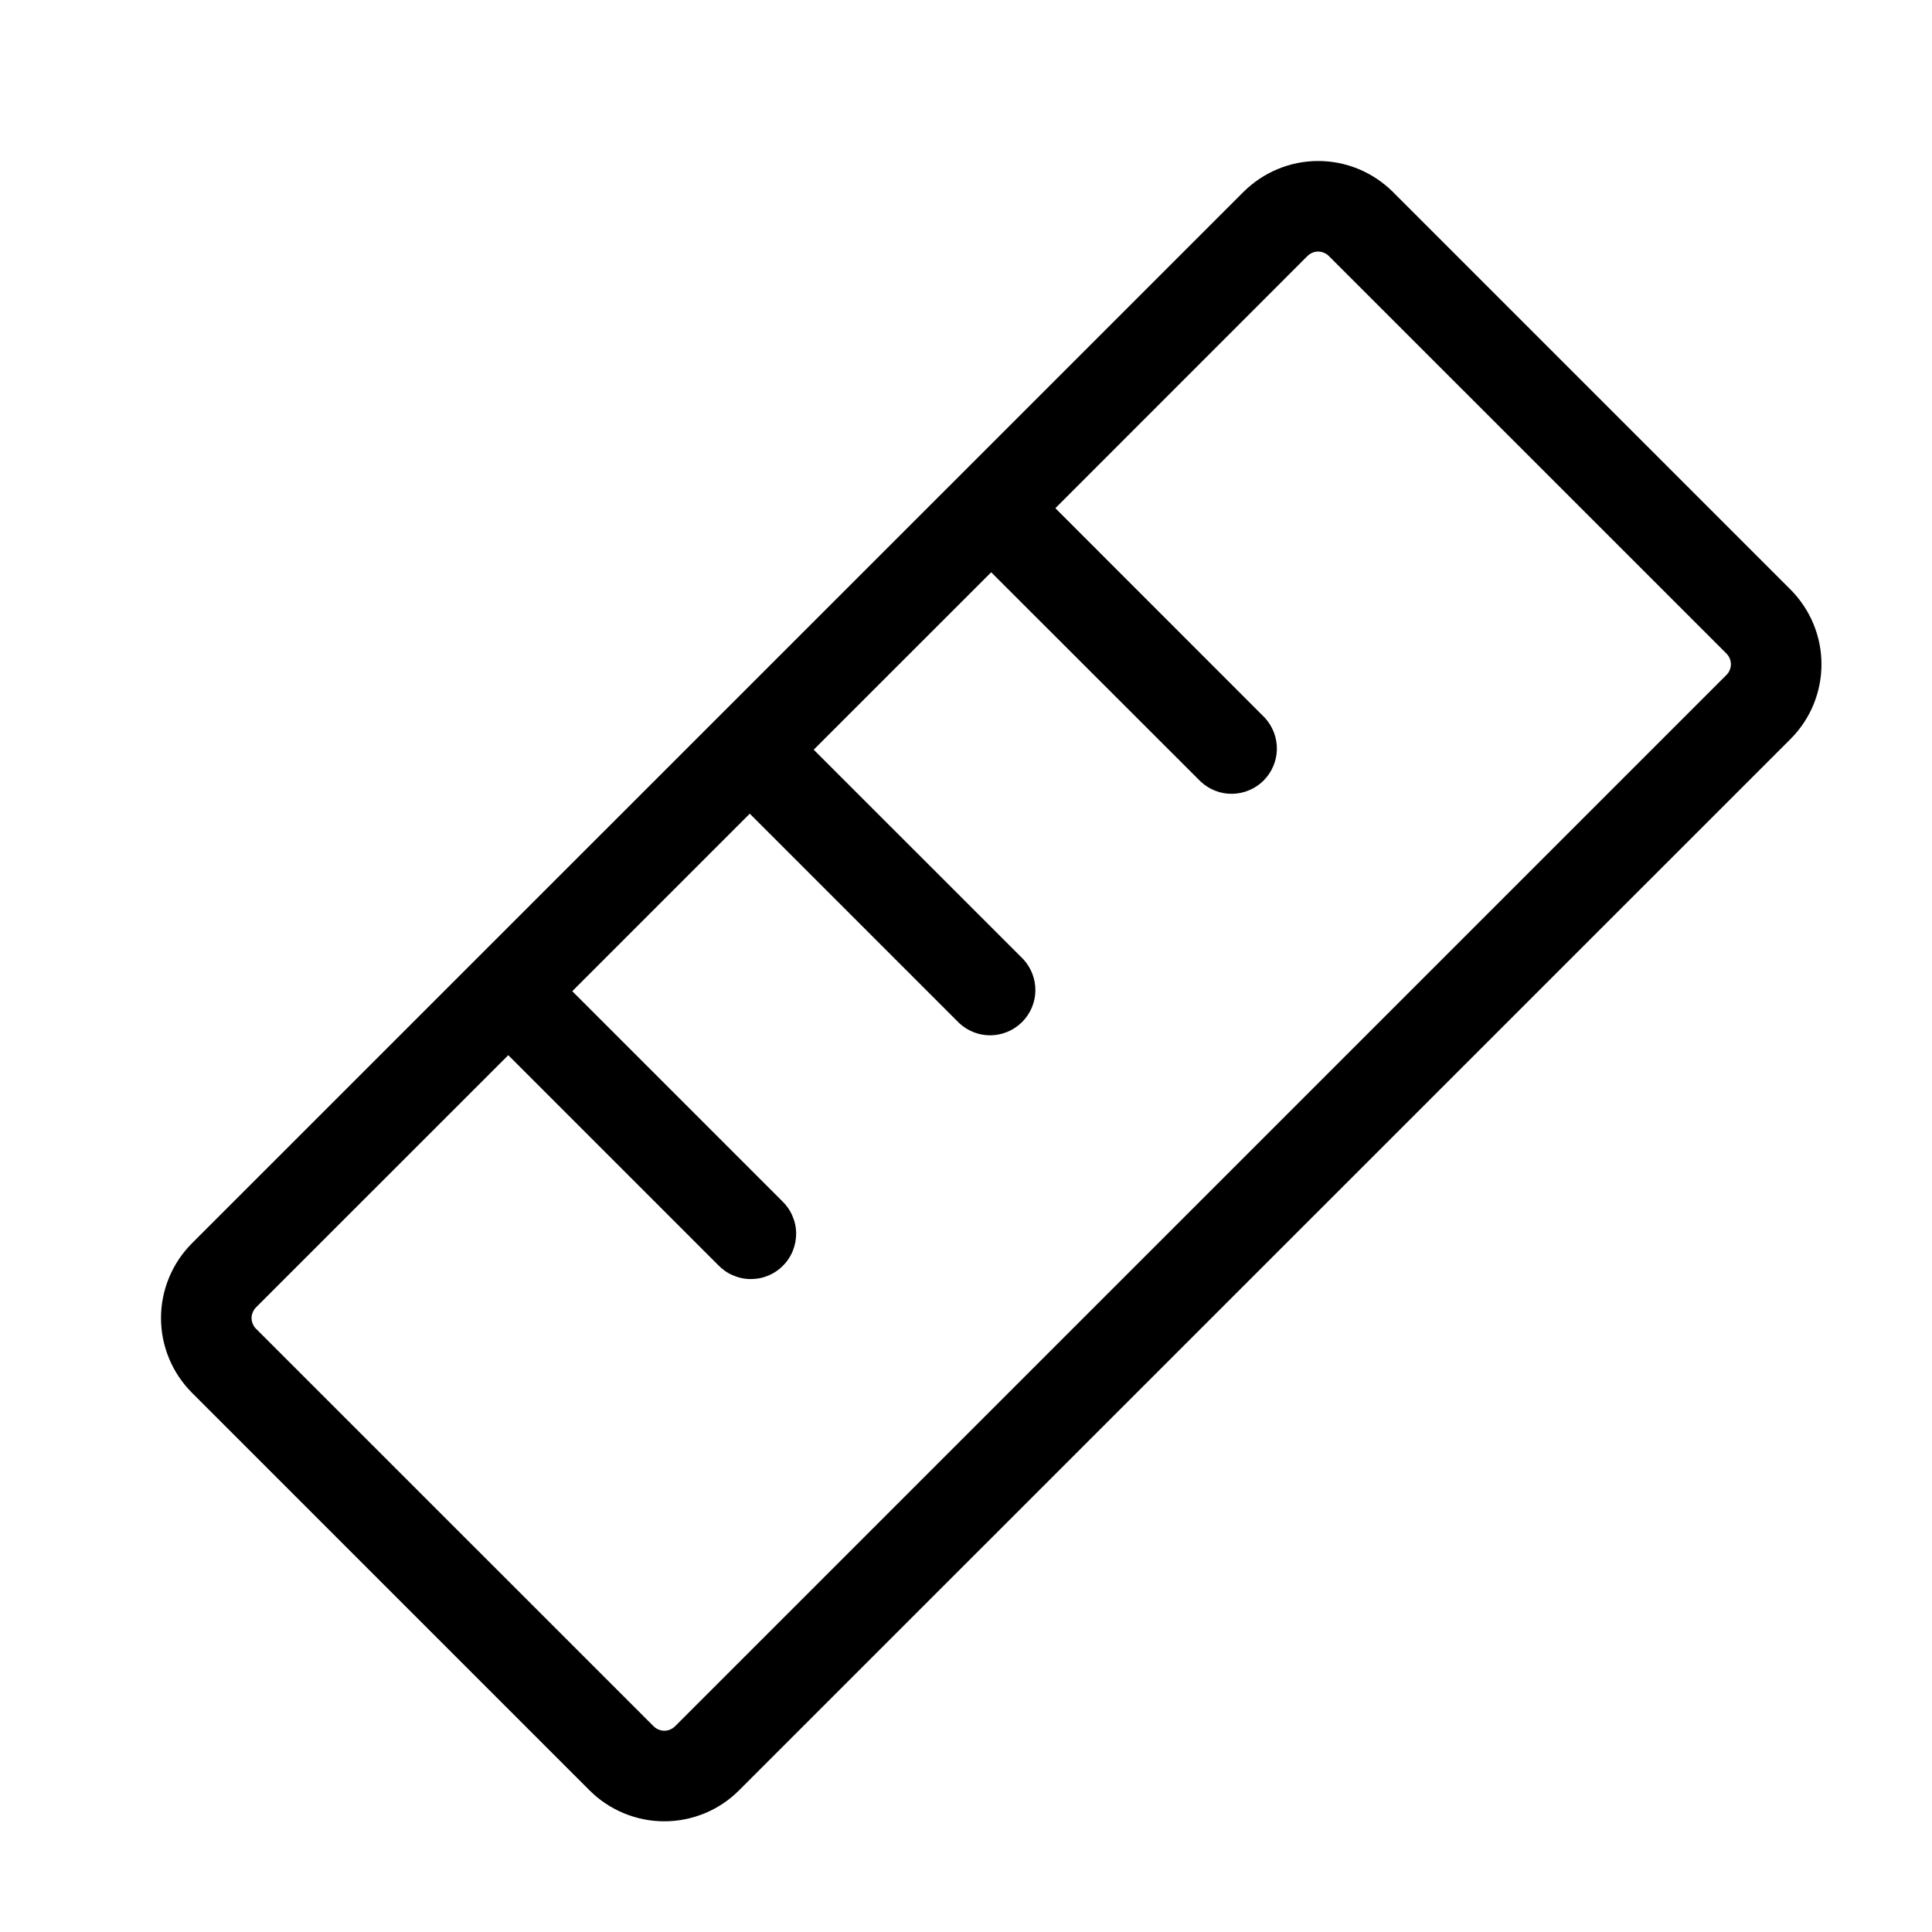 <svg width="24" height="24" viewBox="0 0 24 24" fill="none" xmlns="http://www.w3.org/2000/svg">
<path d="M22.243 7.324L17.303 2.384C17.181 2.263 17.036 2.166 16.877 2.1C16.718 2.034 16.547 2 16.375 2C16.202 2 16.032 2.034 15.873 2.1C15.713 2.166 15.569 2.263 15.447 2.384L2.384 15.445C2.263 15.567 2.166 15.711 2.1 15.871C2.034 16.03 2 16.201 2 16.373C2 16.545 2.034 16.716 2.1 16.875C2.166 17.035 2.263 17.179 2.384 17.301L7.324 22.241C7.446 22.363 7.591 22.459 7.75 22.525C7.909 22.591 8.08 22.625 8.252 22.625C8.425 22.625 8.595 22.591 8.755 22.525C8.914 22.459 9.059 22.363 9.18 22.241L22.243 9.18C22.364 9.059 22.461 8.914 22.527 8.755C22.593 8.595 22.627 8.425 22.627 8.252C22.627 8.08 22.593 7.909 22.527 7.75C22.461 7.591 22.364 7.446 22.243 7.324ZM21.447 8.384L8.385 21.445C8.368 21.462 8.347 21.476 8.325 21.485C8.302 21.495 8.277 21.5 8.253 21.5C8.228 21.5 8.204 21.495 8.181 21.485C8.158 21.476 8.138 21.462 8.12 21.445L3.18 16.506C3.163 16.489 3.149 16.468 3.14 16.445C3.13 16.422 3.125 16.398 3.125 16.373C3.125 16.349 3.13 16.324 3.14 16.302C3.149 16.279 3.163 16.258 3.18 16.241L6.314 13.108L8.916 15.71C8.968 15.765 9.03 15.81 9.099 15.84C9.168 15.871 9.242 15.888 9.318 15.889C9.393 15.89 9.468 15.877 9.538 15.848C9.608 15.82 9.672 15.778 9.725 15.724C9.779 15.671 9.821 15.607 9.849 15.537C9.877 15.467 9.891 15.392 9.89 15.317C9.889 15.241 9.872 15.167 9.841 15.098C9.811 15.029 9.766 14.967 9.711 14.915L7.109 12.313L9.314 10.108L11.916 12.71C12.023 12.809 12.164 12.864 12.309 12.861C12.455 12.858 12.594 12.799 12.697 12.696C12.8 12.593 12.859 12.454 12.862 12.309C12.864 12.163 12.81 12.022 12.711 11.915L10.108 9.313L12.313 7.109L14.916 9.71C15.023 9.809 15.164 9.864 15.309 9.861C15.455 9.858 15.594 9.799 15.697 9.696C15.8 9.593 15.859 9.454 15.862 9.308C15.864 9.163 15.81 9.022 15.711 8.915L13.11 6.313L16.242 3.18C16.259 3.163 16.28 3.149 16.302 3.14C16.325 3.13 16.35 3.125 16.374 3.125C16.399 3.125 16.423 3.13 16.446 3.14C16.469 3.149 16.49 3.163 16.507 3.18L21.447 8.119C21.464 8.137 21.478 8.157 21.487 8.18C21.497 8.203 21.502 8.227 21.502 8.252C21.502 8.276 21.497 8.301 21.487 8.324C21.478 8.346 21.464 8.367 21.447 8.384Z" fill="black"/>
</svg>
